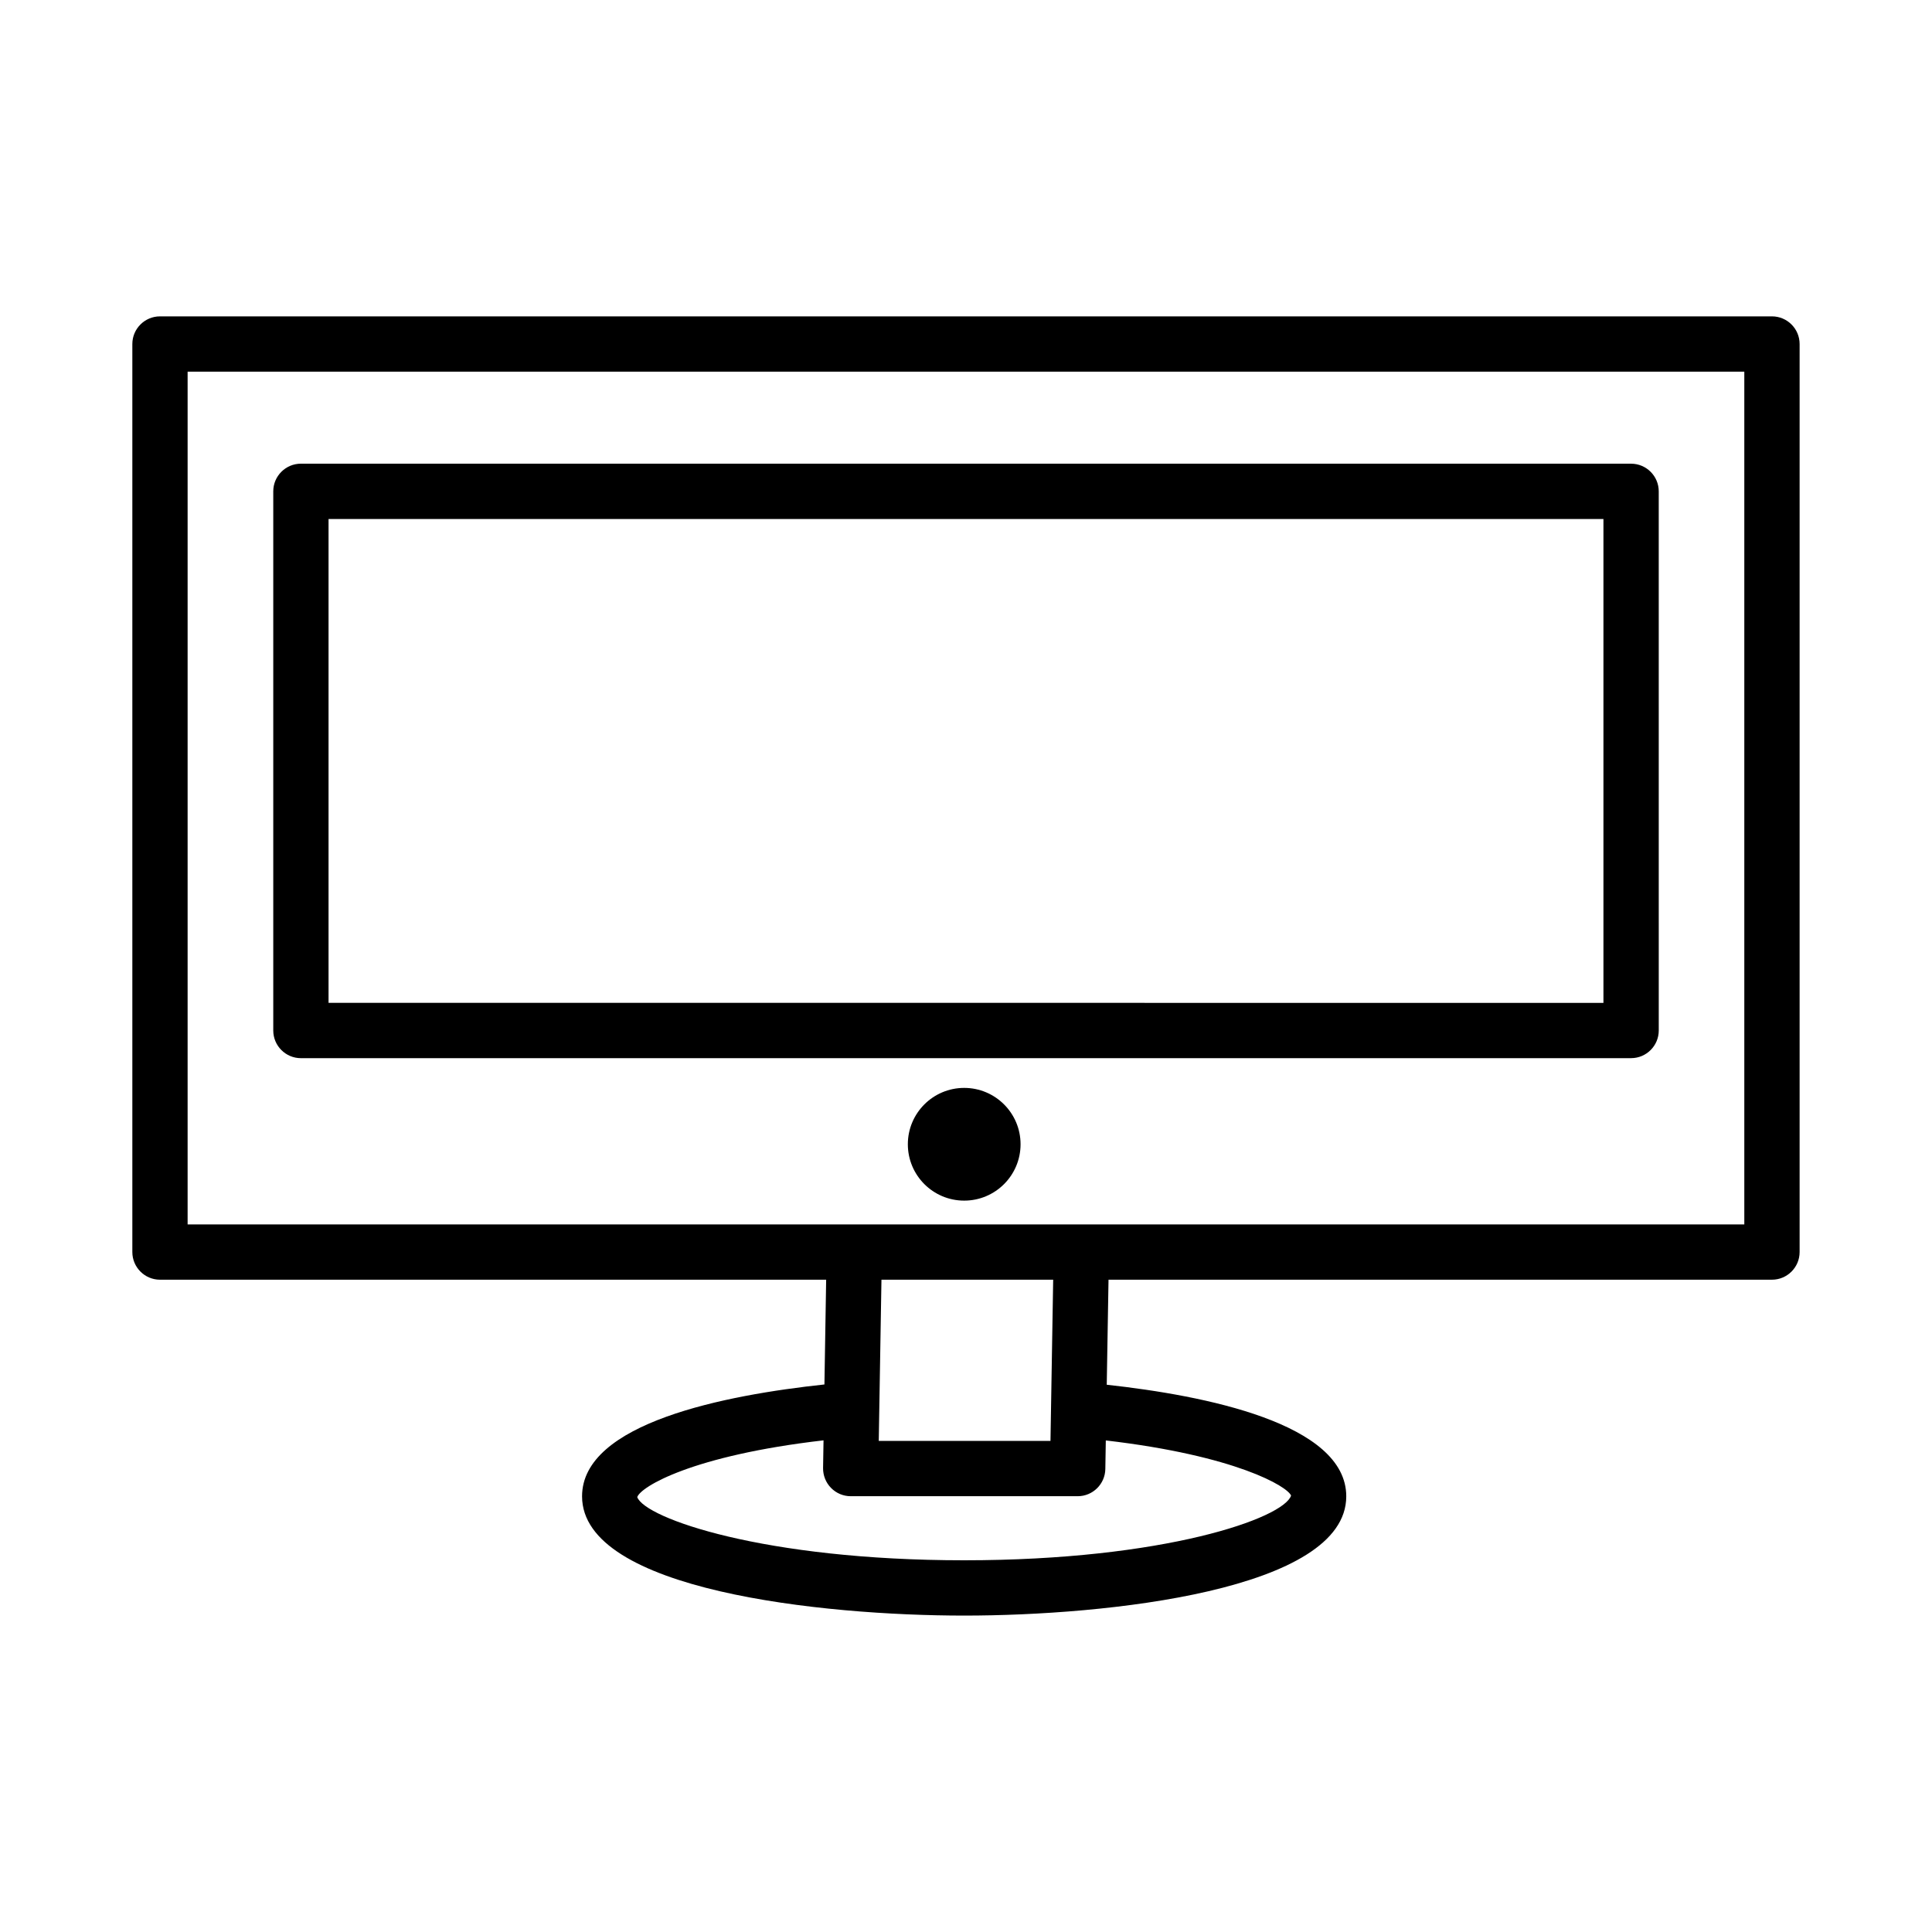 <?xml version="1.0" encoding="UTF-8"?>
<!-- Uploaded to: ICON Repo, www.iconrepo.com, Generator: ICON Repo Mixer Tools -->
<svg fill="#000000" width="800px" height="800px" version="1.1" viewBox="144 144 512 512" xmlns="http://www.w3.org/2000/svg">
 <g>
  <path d="m613.59 227.84h-427.19c-4.039 0-7.328 3.289-7.328 7.328v240.64c0 4.039 3.289 7.328 7.328 7.328h176.54l-0.457 27.762c-26.133 2.793-64.23 10.152-64.23 29.648 0 24.934 63.648 31.602 101.26 31.602 37.605 0 101.26-6.668 101.26-31.602 0-19.332-37.527-26.734-63.473-29.574l0.469-27.836h175.82c4.039 0 7.328-3.289 7.328-7.328v-240.64c0-4.039-3.289-7.328-7.328-7.328zm-127.44 312.51c-2 5.988-33.531 17.141-86.637 17.141s-84.617-11.152-86.637-16.746c0.941-2.769 14.617-11.031 49.367-15.039l-0.121 7.352c-0.02 1.965 0.734 3.859 2.109 5.254 1.375 1.41 3.254 2.199 5.219 2.199h60.145c4.004 0 7.258-3.219 7.328-7.203l0.125-7.578c34.57 4.027 48.176 12.234 49.102 14.621zm-109.27-14.496 0.715-42.719h45.508l-0.715 42.719zm229.38-57.375h-412.54v-225.98h412.54z"/>
  <path d="m223.74 424.42h352.52c4.039 0 7.328-3.289 7.328-7.328l-0.004-142.88c0-4.039-3.289-7.328-7.328-7.328l-352.51-0.004c-4.039 0-7.328 3.289-7.328 7.328v142.89c0 4.043 3.289 7.328 7.328 7.328zm7.328-142.88h337.86v128.23l-337.86-0.004z"/>
  <path d="m414.46 447.24c0 8.25-6.688 14.938-14.938 14.938-8.246 0-14.934-6.688-14.934-14.938 0-8.246 6.688-14.934 14.934-14.934 8.25 0 14.938 6.688 14.938 14.934"/>
 </g>
</svg>